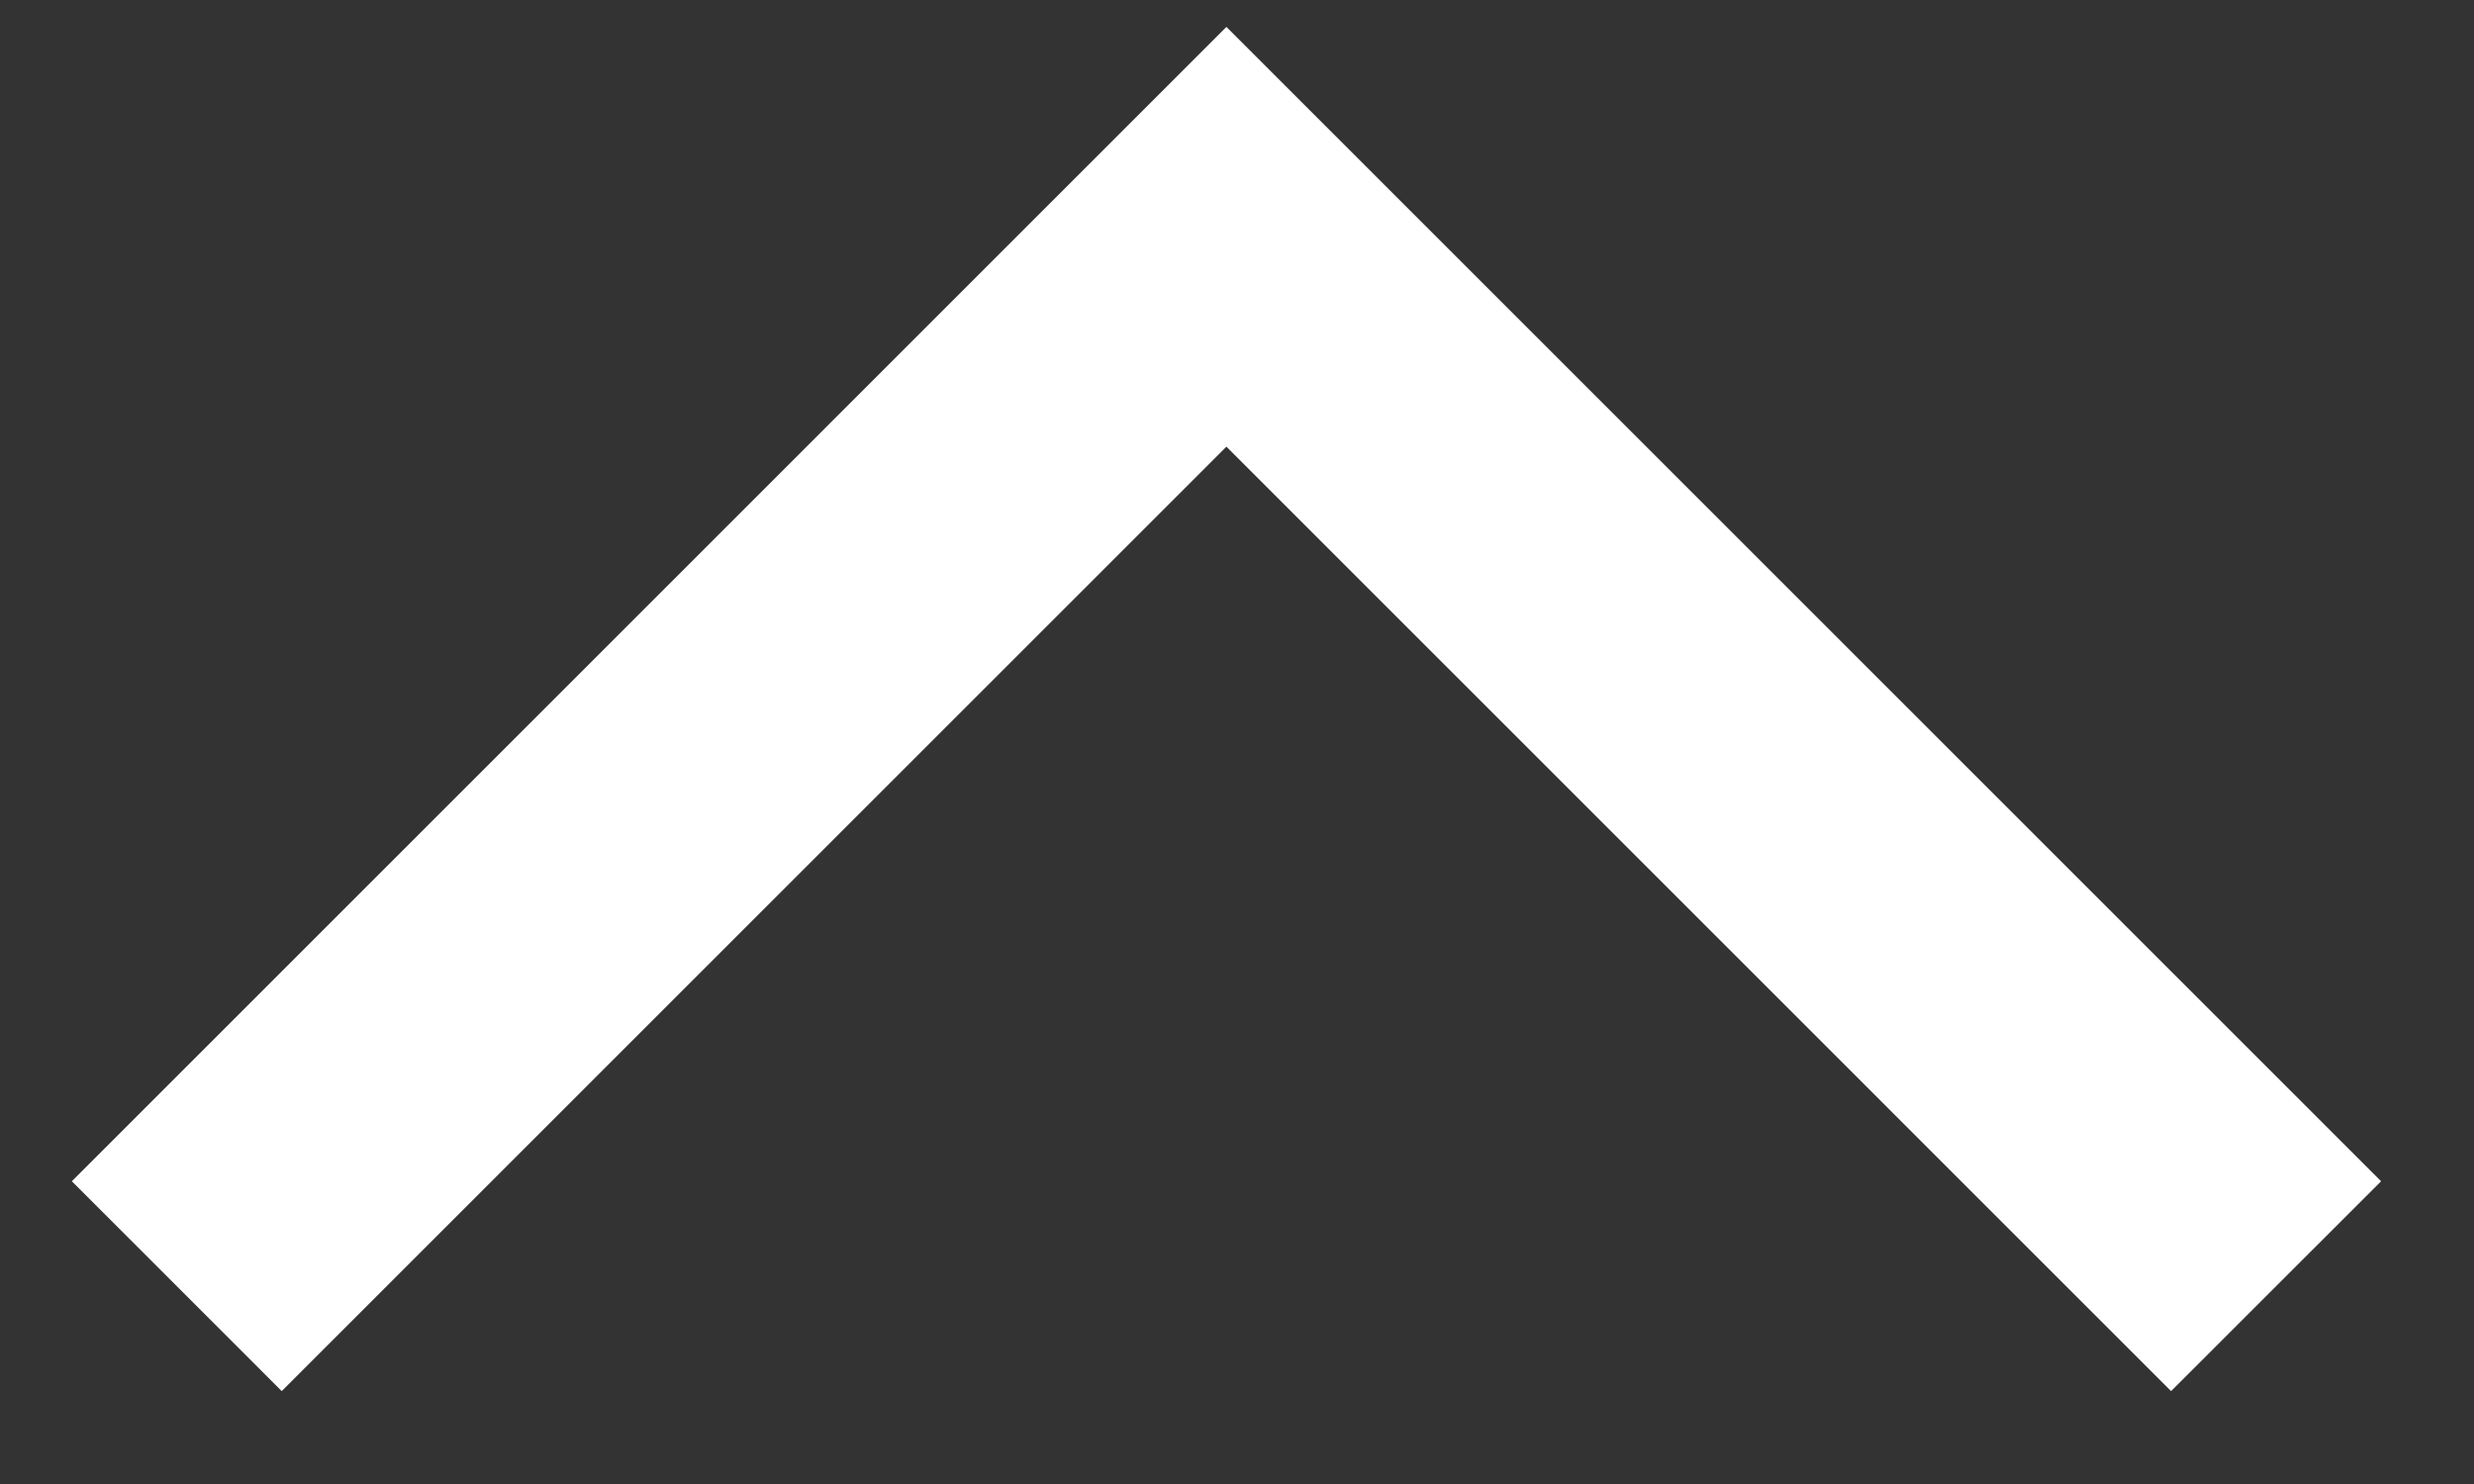 <svg width="25" height="15" viewBox="0 0 25 15" fill="none" xmlns="http://www.w3.org/2000/svg">
<rect x="0" y="0" width="25" height="15" fill="#333333" stroke="none"/>
<path fill-rule="evenodd" clip-rule="evenodd" d="M12.393 4.515L21.939 14.061L24.061 11.94L12.393 0.272L0.726 11.94L2.847 14.061L12.393 4.515Z" fill="white"/>
</svg>
